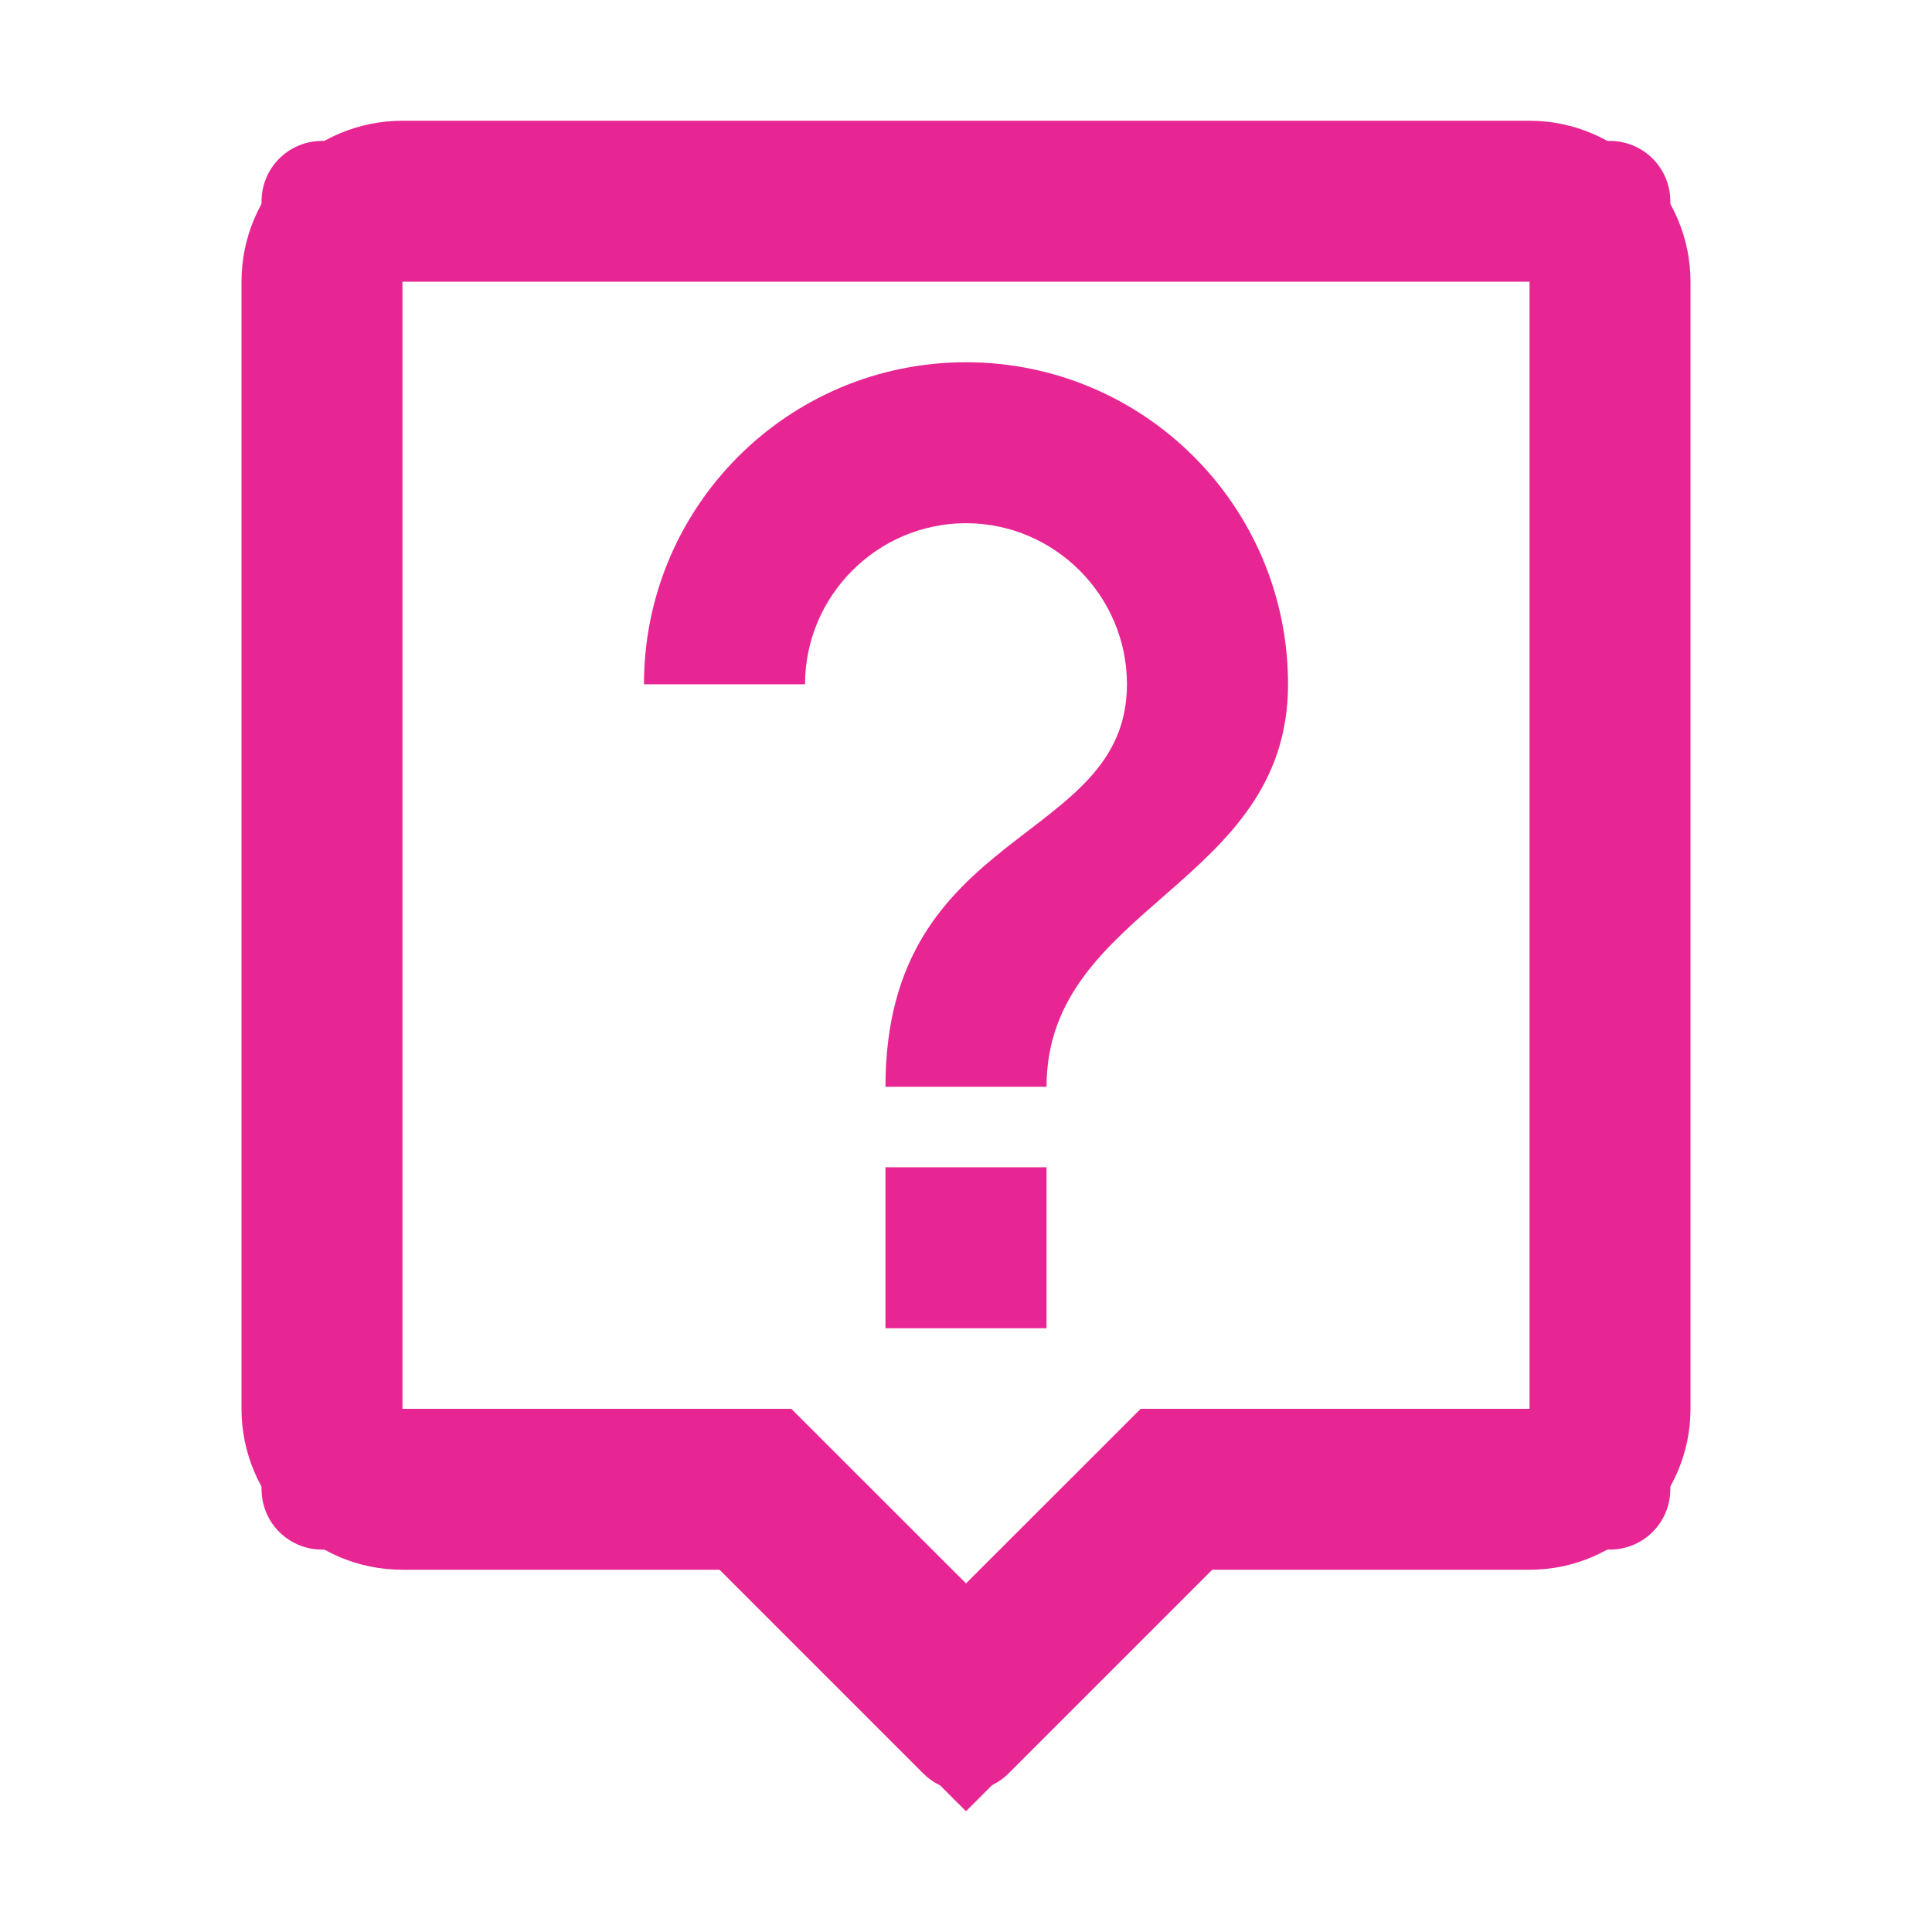 <svg width="16" height="16" viewBox="0 0 16 16" fill="none" xmlns="http://www.w3.org/2000/svg">
    <path d="M12.667 1L3.333 1C2.593 1 2 1.6 2 2.333L2 11.667C2 12.4 2.593 13 3.333 13H6L8 15L10 13H12.667C13.4 13 14 12.4 14 11.667V2.333C14 1.6 13.4 1 12.667 1ZM12.667 11.667H9.447L8 13.113L6.553 11.667H3.333L3.333 2.333L12.667 2.333V11.667ZM7.333 9.667H8.667V11H7.333V9.667ZM8 4.333C8.733 4.333 9.333 4.933 9.333 5.667C9.333 7 7.333 6.833 7.333 9H8.667C8.667 7.5 10.667 7.333 10.667 5.667C10.667 4.193 9.473 3 8 3C6.527 3 5.333 4.193 5.333 5.667H6.667C6.667 4.933 7.267 4.333 8 4.333Z" fill="#E82693"/>
    <path d="M13.333 1.667L2.666 1.667L2.666 12.333H5.999L7.999 14.333L9.999 12.333H13.333V1.667Z" stroke="#E82693" stroke-linejoin="round"/>
</svg>
